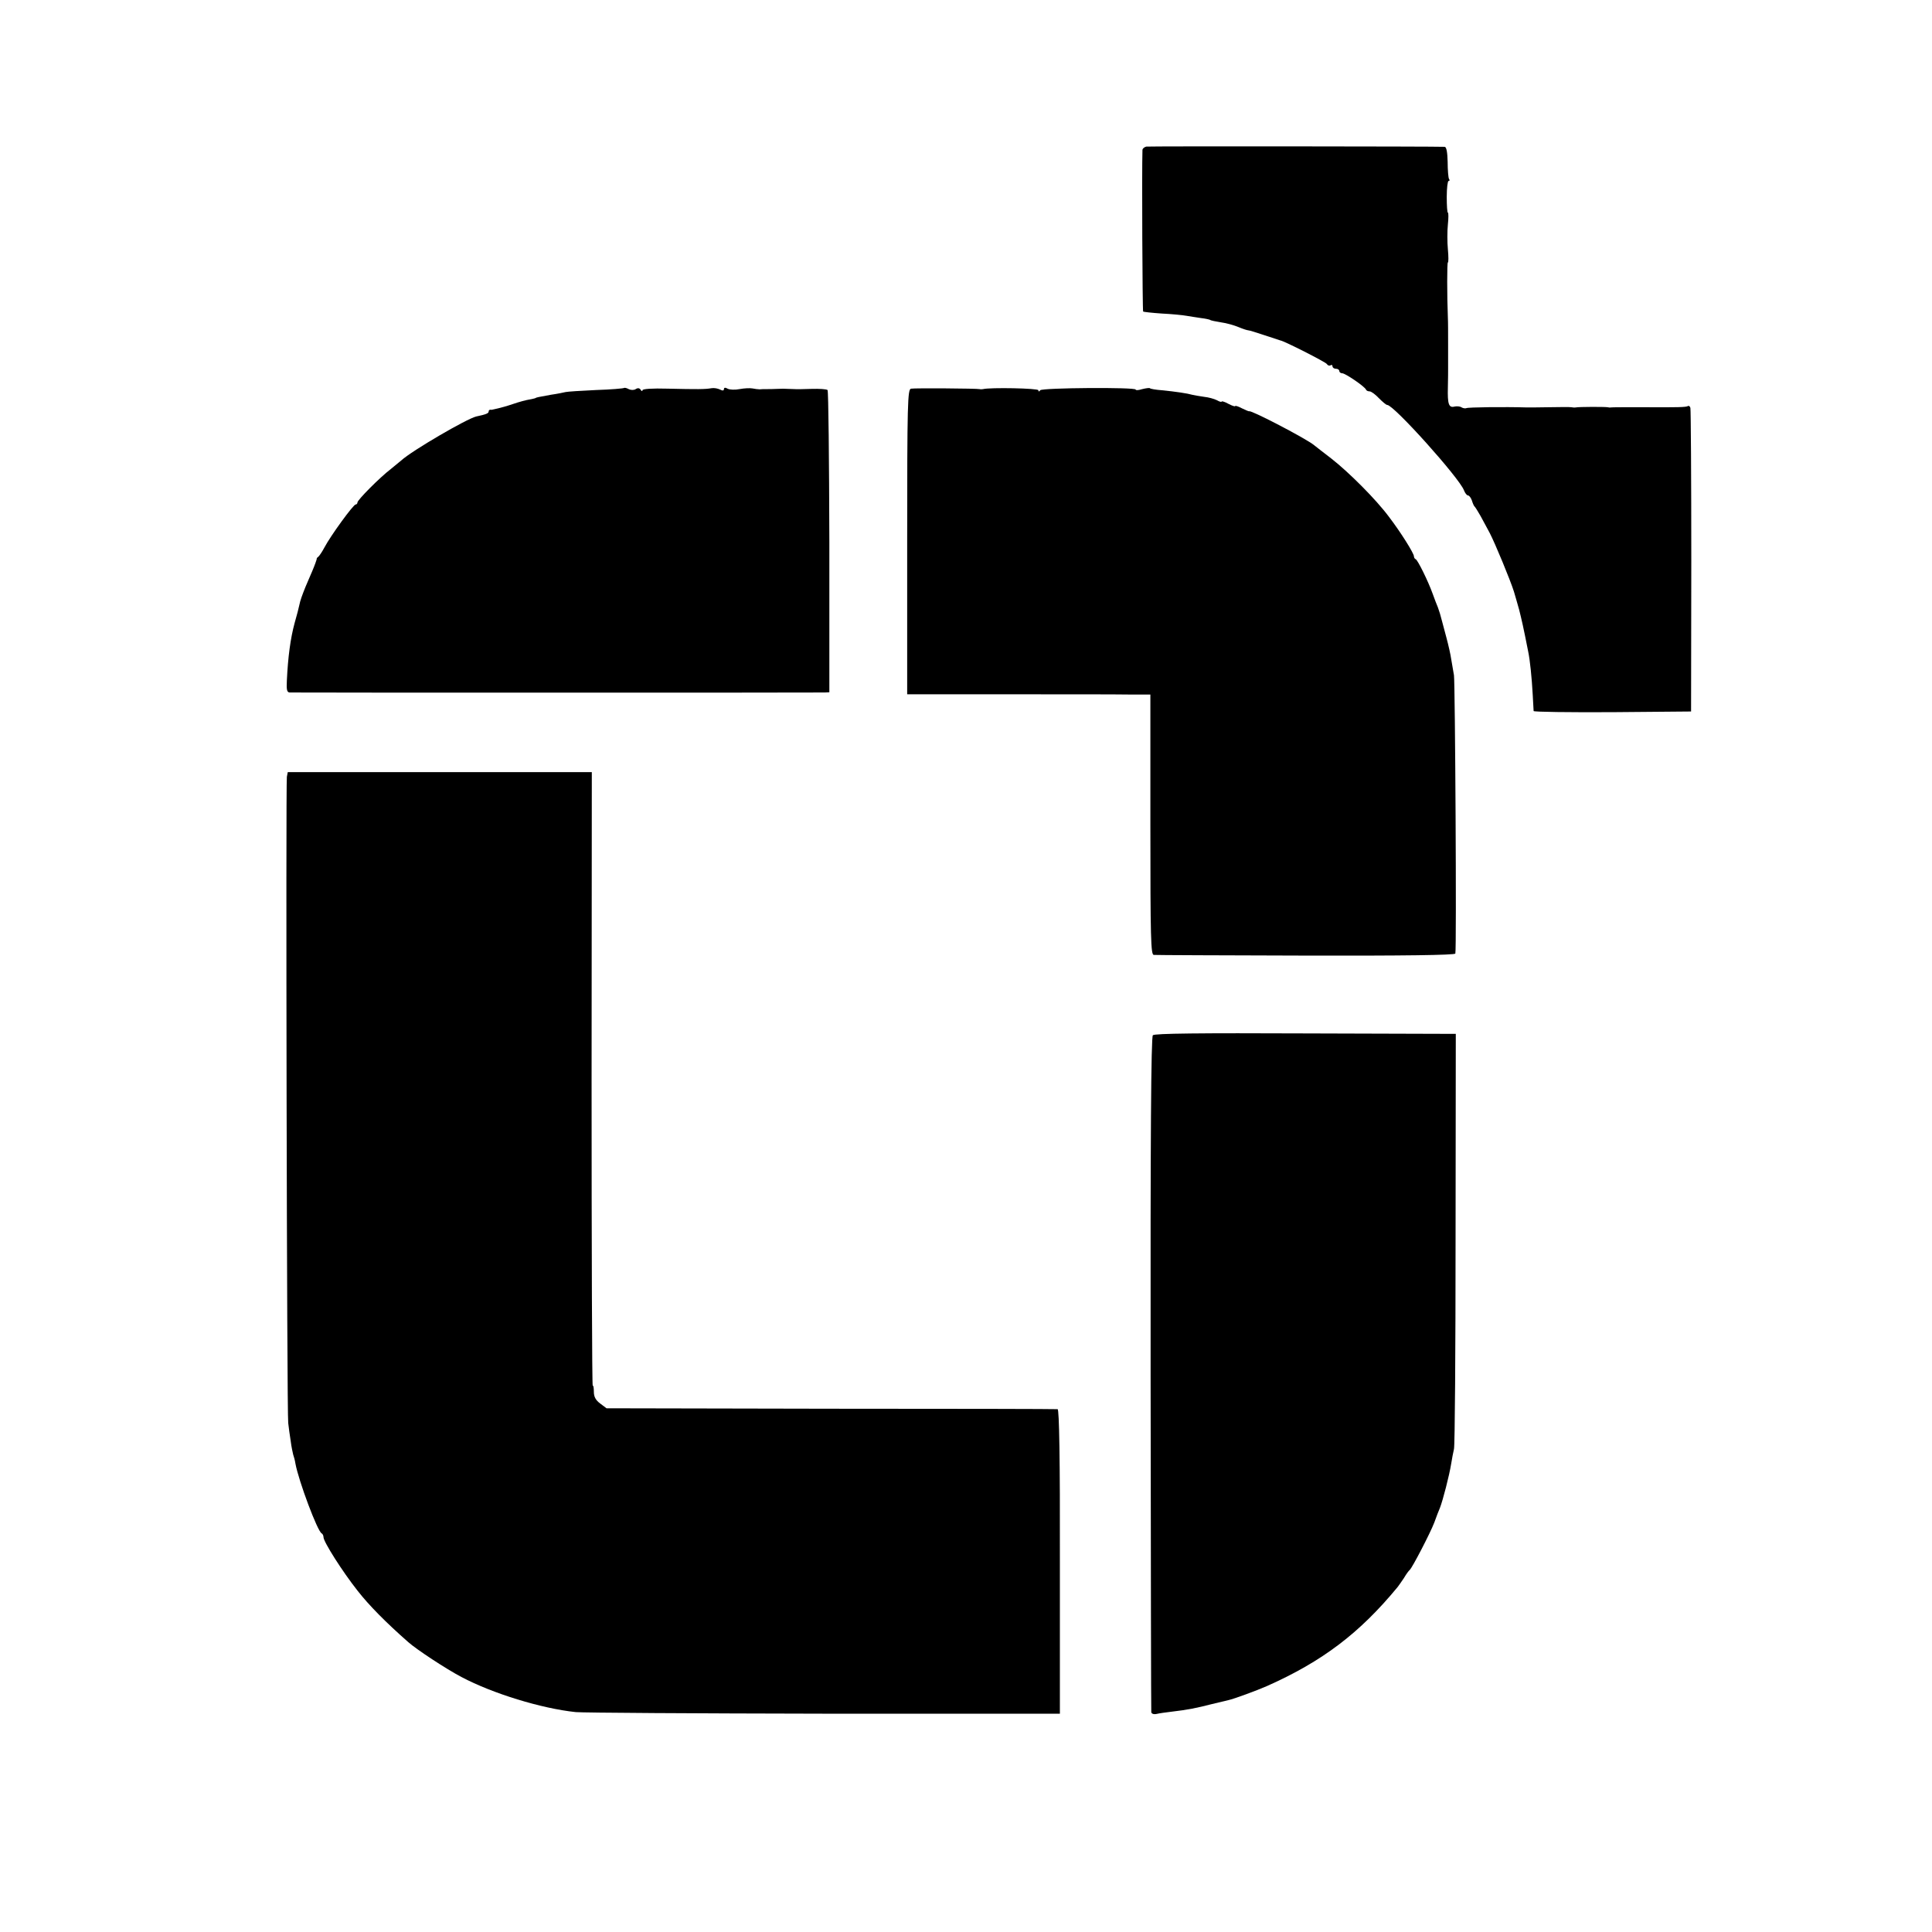 <?xml version="1.0" standalone="no"?>
<!DOCTYPE svg PUBLIC "-//W3C//DTD SVG 20010904//EN"
 "http://www.w3.org/TR/2001/REC-SVG-20010904/DTD/svg10.dtd">
<svg version="1.0" xmlns="http://www.w3.org/2000/svg"
 width="854pt" height="854pt" viewBox="0 0 854 854"
 preserveAspectRatio="xMidYMid meet">
<g transform="translate(0,854) scale(0.1,-0.1)"
fill="#000000" stroke="none">
<path d="M5067 7892 c-9 -2 -17 -9 -17 -15 -3 -86 0 -711 3 -714 2 -2 40 -6
83 -9 43 -2 93 -7 109 -10 17 -3 45 -7 64 -10 18 -2 36 -6 40 -8 3 -3 25 -7
49 -11 23 -3 58 -13 77 -21 19 -8 38 -14 42 -14 5 0 37 -10 73 -22 36 -12 67
-22 70 -23 16 -2 199 -95 205 -104 3 -6 11 -9 16 -6 5 4 9 1 9 -4 0 -6 7 -11
15 -11 8 0 15 -4 15 -10 0 -5 6 -10 13 -10 14 0 100 -59 105 -72 2 -5 9 -8 16
-8 7 0 25 -13 41 -30 16 -16 32 -30 37 -30 29 0 318 -322 339 -377 5 -13 13
-23 18 -23 5 0 13 -10 17 -22 4 -13 9 -25 13 -28 3 -3 14 -21 25 -40 10 -19
29 -53 41 -76 23 -44 91 -208 107 -259 5 -16 15 -52 23 -80 11 -44 18 -73 40
-185 8 -37 16 -117 20 -190 2 -36 4 -68 4 -73 1 -4 157 -6 349 -5 l347 3 1
665 c0 366 -2 671 -4 677 -2 7 -7 11 -11 8 -9 -5 -39 -6 -206 -5 -71 0 -132 0
-135 -1 -3 -1 -9 0 -15 1 -12 2 -126 2 -140 -1 -5 -1 -14 0 -20 1 -5 1 -48 1
-95 0 -47 -1 -92 -1 -100 -1 -100 3 -261 1 -268 -3 -4 -2 -14 -1 -21 3 -7 5
-21 6 -31 4 -26 -7 -32 10 -30 85 1 37 1 74 1 82 0 8 0 56 0 105 0 50 0 104
-1 120 -4 100 -4 245 0 245 3 0 3 26 0 58 -3 31 -3 81 0 110 3 28 3 52 0 52
-3 0 -5 32 -5 70 0 39 4 70 8 70 5 0 6 4 2 9 -3 5 -6 39 -6 75 -1 42 -5 66
-13 67 -37 2 -1305 3 -1319 1z"/>
<path d="M2758 6825 c-2 -2 -58 -7 -123 -9 -66 -3 -127 -7 -135 -9 -8 -2 -37
-8 -65 -12 -57 -10 -64 -12 -67 -14 -2 -2 -14 -4 -28 -7 -14 -2 -47 -11 -73
-20 -26 -9 -56 -17 -65 -19 -9 -2 -19 -4 -22 -5 -3 -1 -8 -2 -12 -1 -5 0 -8
-3 -8 -8 0 -8 -12 -13 -55 -22 -42 -10 -284 -151 -331 -194 -6 -5 -27 -22 -45
-37 -51 -39 -149 -138 -149 -149 0 -5 -4 -9 -8 -9 -10 0 -110 -137 -138 -190
-10 -19 -23 -38 -27 -41 -5 -3 -8 -8 -7 -10 0 -2 -8 -26 -20 -54 -12 -27 -25
-59 -30 -70 -14 -35 -23 -59 -27 -80 -6 -25 -7 -31 -21 -80 -18 -67 -29 -148
-34 -253 -2 -40 0 -52 12 -53 20 -1 2339 -1 2366 0 l20 1 0 664 c-1 365 -4
668 -8 672 -5 4 -36 6 -70 5 -35 -1 -69 -2 -75 -1 -7 0 -21 1 -30 1 -10 1 -31
1 -48 0 -16 -1 -38 -1 -47 -1 -10 0 -24 0 -30 -1 -7 0 -22 2 -32 4 -11 2 -36
1 -57 -3 -20 -4 -44 -3 -53 2 -10 6 -16 5 -16 -2 0 -7 -6 -8 -17 -2 -10 5 -27
8 -38 6 -28 -5 -63 -5 -193 -2 -70 2 -112 -1 -112 -7 0 -5 -4 -5 -8 2 -5 8
-13 9 -22 3 -8 -5 -21 -5 -31 0 -9 5 -18 7 -21 5z"/>
<path d="M4027 6822 c-15 -3 -17 -59 -17 -677 l0 -674 442 0 c244 0 486 0 538
-1 l95 0 0 -575 c0 -505 2 -575 15 -576 8 -1 311 -2 672 -3 431 -1 659 2 661
9 6 16 -1 1197 -6 1230 -3 17 -8 48 -12 70 -3 22 -13 65 -21 95 -8 30 -17 64
-20 75 -8 30 -10 38 -18 60 -5 11 -15 38 -23 60 -20 56 -66 149 -75 153 -5 2
-8 8 -8 13 0 13 -58 106 -110 174 -57 77 -178 198 -255 258 -33 25 -67 52 -76
59 -33 28 -279 156 -287 150 -1 -1 -16 5 -32 13 -17 9 -30 13 -30 10 0 -3 -13
1 -30 10 -16 9 -30 13 -30 10 0 -3 -9 -1 -21 6 -12 6 -37 13 -57 15 -21 3 -44
7 -52 9 -20 6 -73 14 -134 20 -27 2 -51 6 -53 9 -3 2 -18 0 -34 -4 -16 -5 -29
-6 -29 -2 0 11 -414 8 -422 -3 -5 -7 -8 -7 -8 0 0 9 -214 13 -245 5 -5 -1 -12
-1 -15 0 -9 3 -286 5 -303 2z"/>
<path d="M1268 5106 c-5 -34 0 -2818 6 -2856 2 -19 7 -55 11 -80 3 -25 9 -52
11 -60 3 -8 8 -26 10 -40 14 -76 98 -301 116 -308 4 -2 8 -10 8 -17 0 -20 83
-151 151 -237 50 -64 125 -140 224 -227 36 -32 168 -119 235 -154 138 -73 353
-139 505 -155 33 -3 528 -6 1100 -7 l1040 0 0 673 c1 454 -3 672 -10 673 -5 1
-456 2 -1002 2 l-992 2 -28 21 c-20 15 -28 30 -28 52 0 16 -2 29 -5 27 -3 -2
-5 608 -5 1354 l1 1358 -672 0 -672 0 -4 -21z"/>
<path d="M5096 3964 c-8 -7 -11 -451 -10 -1495 1 -816 2 -1490 3 -1497 1 -7
10 -11 24 -8 12 3 42 7 67 10 69 8 109 16 175 33 33 8 67 16 75 18 21 4 127
43 170 62 245 109 410 234 578 438 5 6 17 24 28 40 10 17 21 32 25 35 11 9 91
163 109 210 9 25 20 54 25 65 13 34 41 141 50 197 3 18 8 47 12 63 4 17 7 436
7 932 l1 903 -664 2 c-463 2 -668 0 -675 -8z"/>
</g>
</svg>
